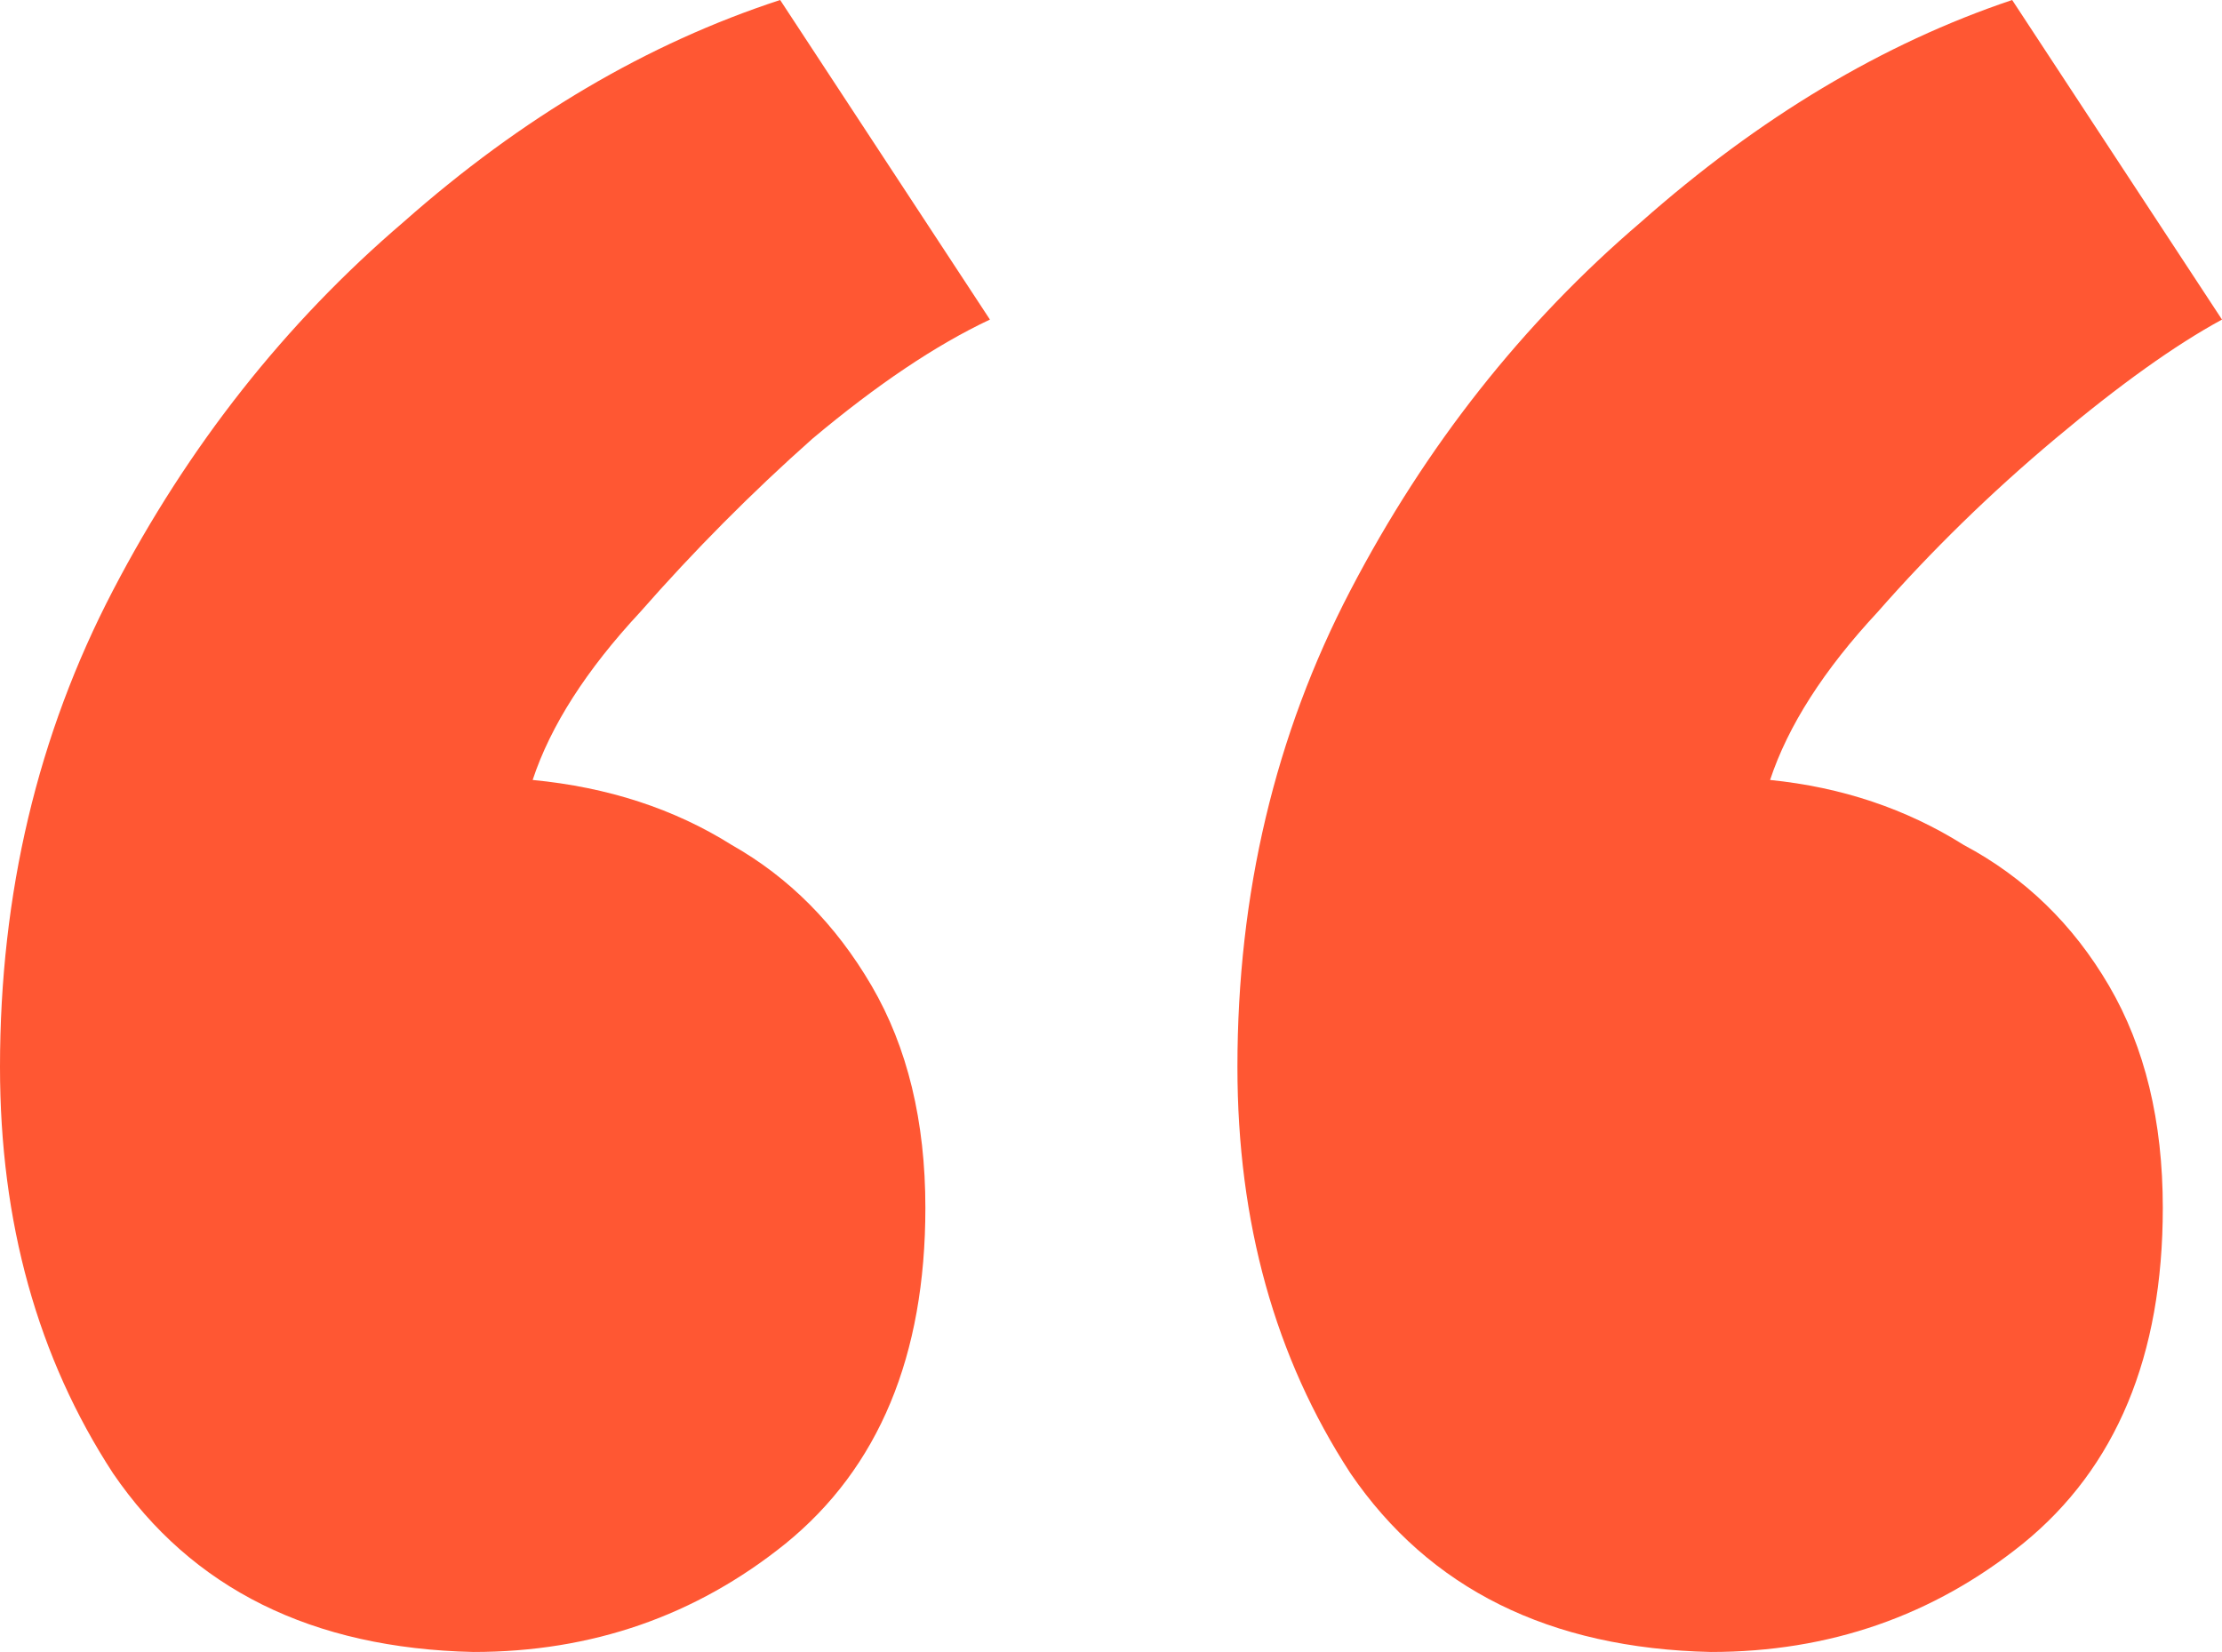<svg width="39" height="29" viewBox="0 0 39 29" fill="none" xmlns="http://www.w3.org/2000/svg">
<path d="M30.029 29C27.196 28.937 25.087 27.891 23.702 25.862C22.38 23.834 21.719 21.457 21.719 18.731C21.719 15.688 22.38 12.899 23.702 10.364C25.024 7.828 26.724 5.673 28.802 3.898C30.879 2.06 33.051 0.761 35.317 0L39 5.61C38.182 6.054 37.206 6.751 36.073 7.702C34.94 8.652 33.901 9.667 32.956 10.744C32.012 11.758 31.383 12.741 31.068 13.692C32.327 13.819 33.46 14.199 34.467 14.833C35.538 15.403 36.387 16.227 37.017 17.305C37.647 18.383 37.961 19.682 37.961 21.203C37.961 23.802 37.143 25.767 35.506 27.098C33.932 28.366 32.106 29 30.029 29ZM8.31 29C5.477 28.937 3.368 27.891 1.983 25.862C0.661 23.834 0 21.457 0 18.731C0 15.688 0.661 12.899 1.983 10.364C3.305 7.828 5.005 5.673 7.082 3.898C9.16 2.06 11.363 0.761 13.693 0L17.375 5.61C16.431 6.054 15.392 6.751 14.259 7.702C13.189 8.652 12.182 9.667 11.237 10.744C10.293 11.758 9.663 12.741 9.349 13.692C10.671 13.819 11.835 14.199 12.843 14.833C13.85 15.403 14.668 16.227 15.298 17.305C15.927 18.383 16.242 19.682 16.242 21.203C16.242 23.802 15.424 25.767 13.787 27.098C12.213 28.366 10.387 29 8.31 29Z" fill="#FF5733"/>
</svg>
